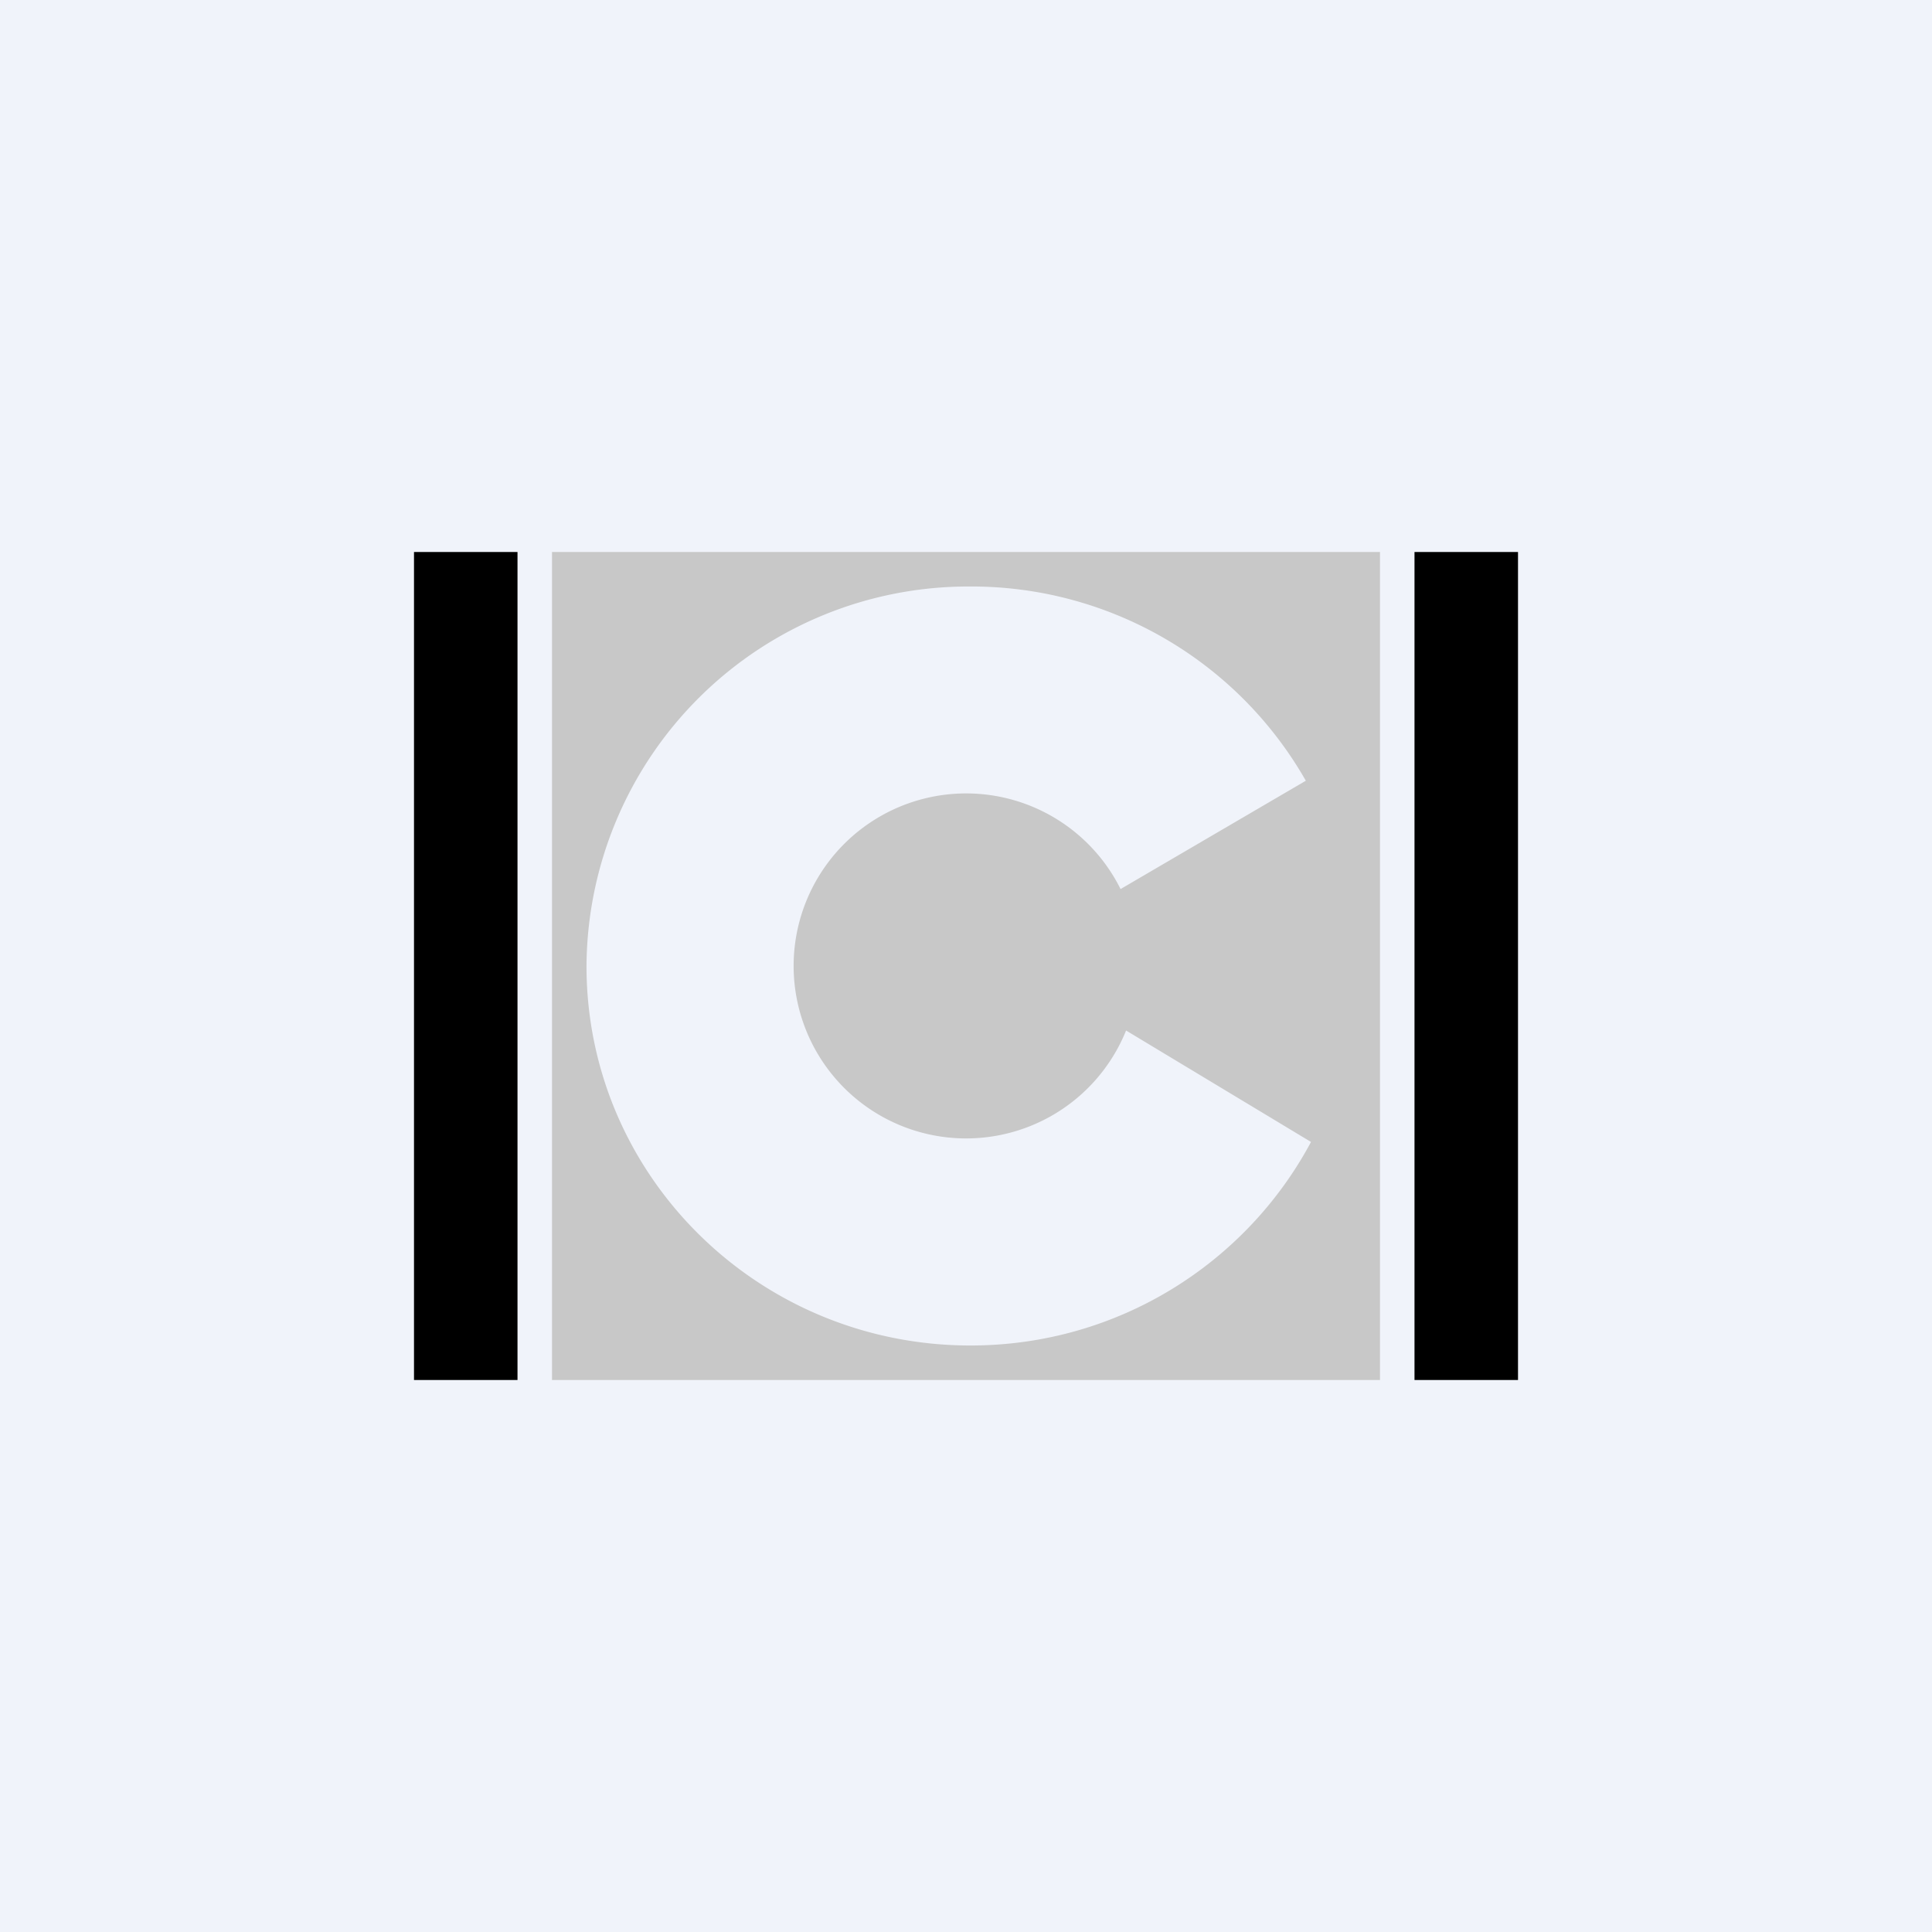 <!-- by TradingView --><svg width="56" height="56" viewBox="0 0 56 56" xmlns="http://www.w3.org/2000/svg"><path fill="#F0F3FA" d="M0 0h56v56H0z"/><path d="M12 16h3v24h-3zm29 0h3v24h-3z"/><path fill-rule="evenodd" d="M40 16H16v24h24V16ZM28.13 39c4.29 0 8-2.4 9.87-5.9l-5.36-3.23a5 5 0 1 1-.16-4.1l5.37-3.14A11.15 11.15 0 0 0 28.13 17 11.07 11.07 0 0 0 17 28c0 6.08 4.98 11 11.13 11Z" fill="#C8C8C8"/></svg>